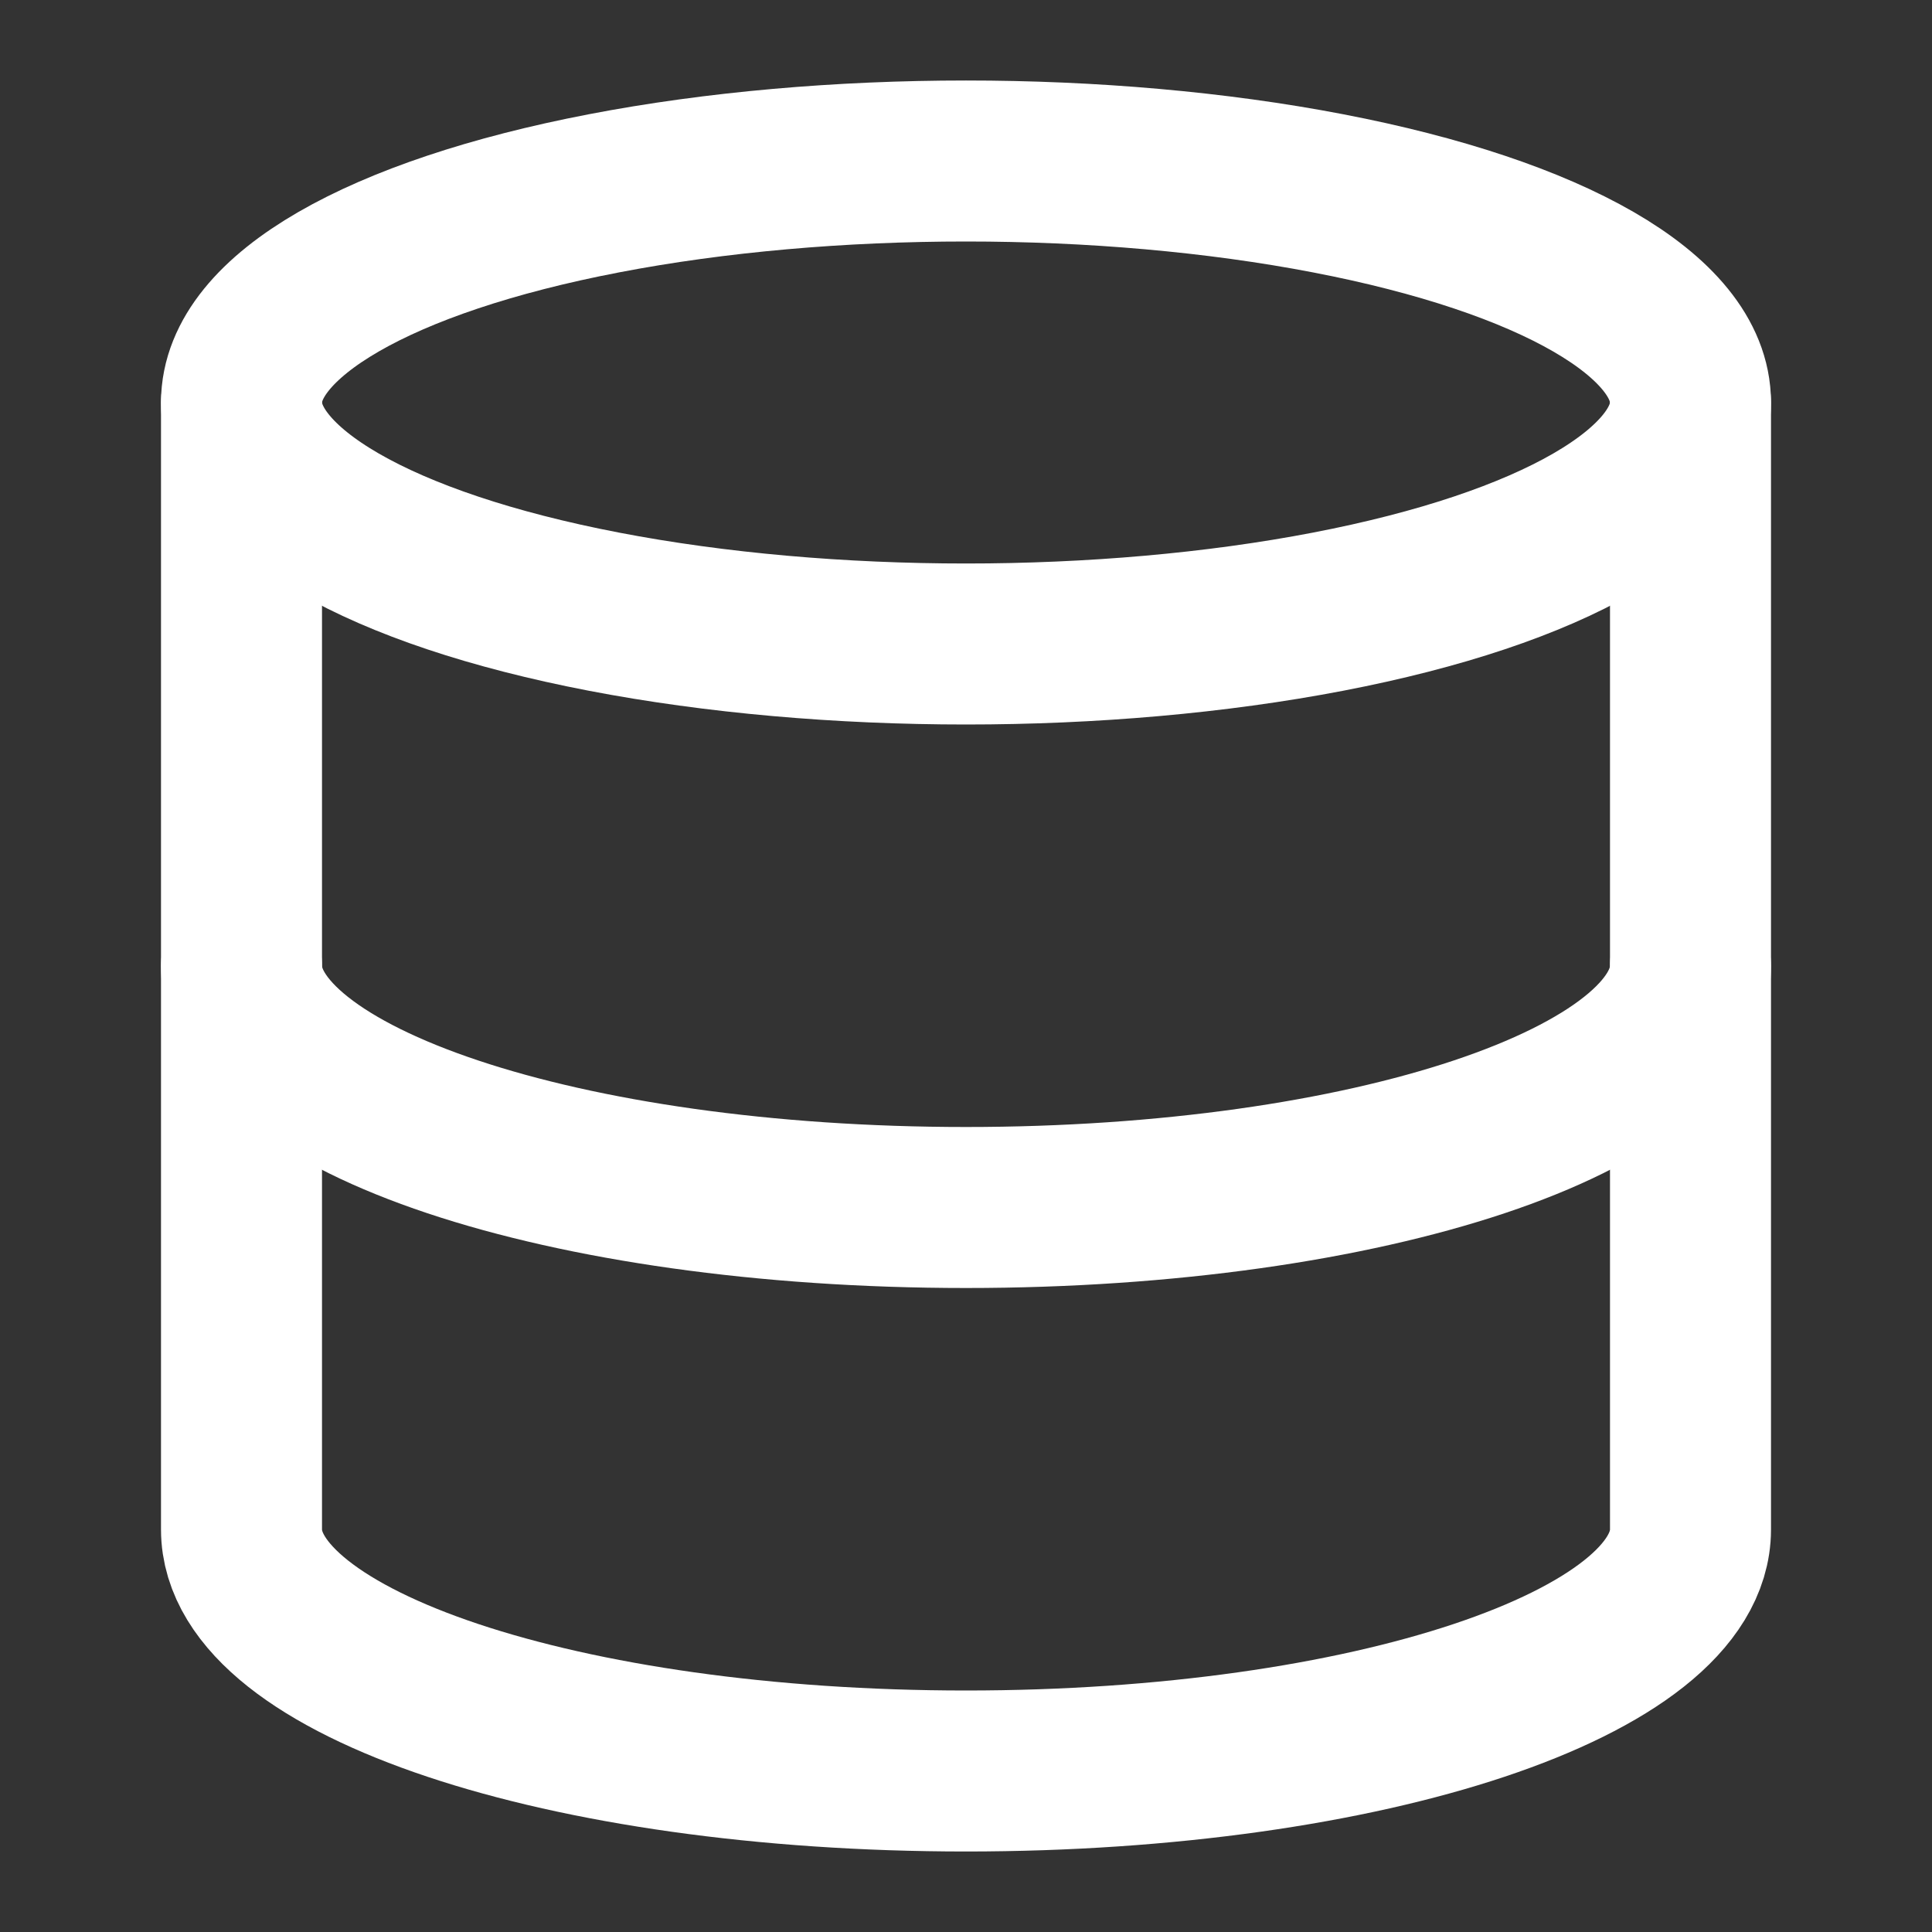<svg xmlns="http://www.w3.org/2000/svg" width="24" height="24" viewBox="0 0 24 24" fill="none" stroke="white" stroke-width="2" stroke-linecap="round" stroke-linejoin="round" class="feather feather-database"><rect x="0" y="0" width="24" height="24" fill="#333333" stroke="none"/><ellipse cx="12" cy="5" rx="9" ry="3"/><path d="M21 12c0 1.66-4 3-9 3s-9-1.34-9-3"/><path d="M3 5v14c0 1.66 4 3 9 3s9-1.34 9-3V5"/></svg>
